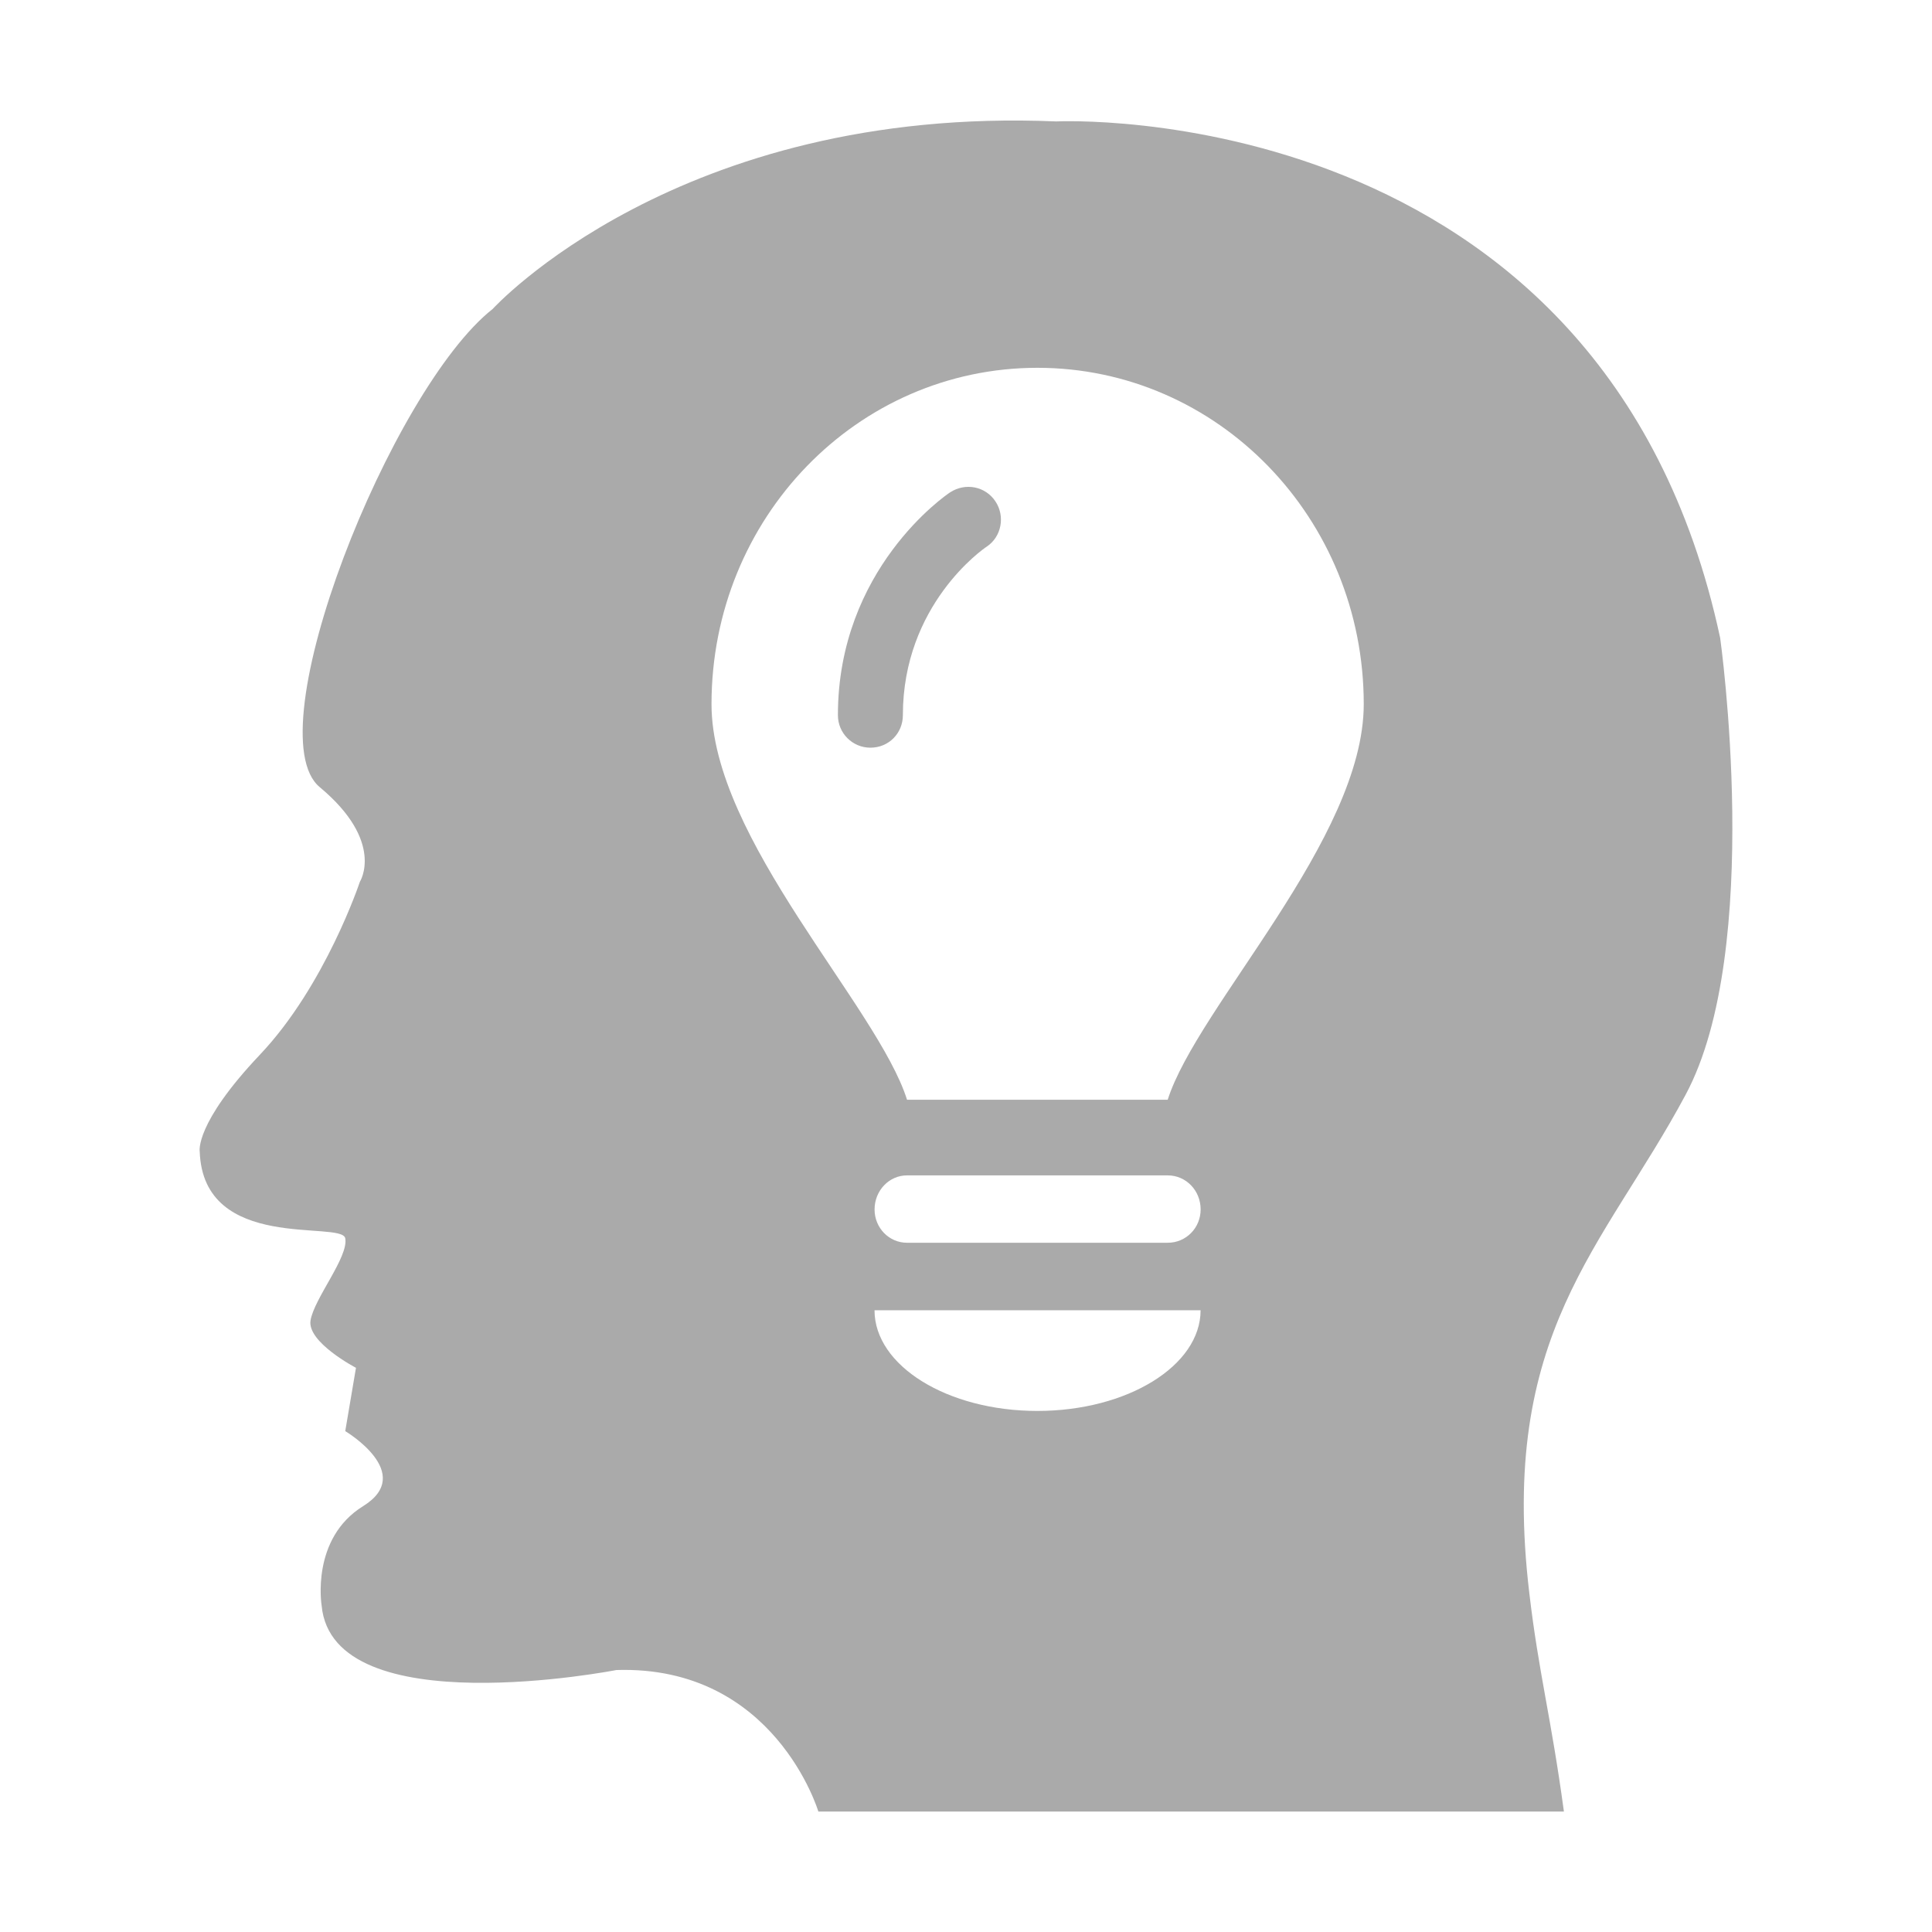 <?xml version="1.0" encoding="utf-8"?>
<!-- Generator: Adobe Illustrator 16.0.0, SVG Export Plug-In . SVG Version: 6.00 Build 0)  -->
<!DOCTYPE svg PUBLIC "-//W3C//DTD SVG 1.1//EN" "http://www.w3.org/Graphics/SVG/1.1/DTD/svg11.dtd">
<svg version="1.1" id="Layer_1" xmlns="http://www.w3.org/2000/svg" xmlns:xlink="http://www.w3.org/1999/xlink" x="0px" y="0px"
	 width="40px" height="40px" viewBox="0 0 40 40" enable-background="new 0 0 40 40" xml:space="preserve">
<g id="idea">
	<path fill="#AAAAAA" d="M19.672,10.193c-0.094,0.06-2.324,1.592-2.324,4.614c0,0.375,0.303,0.673,0.673,0.673
		c0.379,0,0.672-0.298,0.672-0.673c0-2.282,1.656-3.439,1.737-3.49c0.307-0.205,0.384-0.631,0.179-0.937
		C20.4,10.066,19.987,9.989,19.672,10.193z"/>
	<path fill="#AAAAAA" d="M35.614,13.207C33.204,1.952,21.868,2.514,21.868,2.514c-7.832-0.332-11.667,3.882-11.667,3.882
		c-2.107,1.661-4.938,8.778-3.58,9.902c1.357,1.132,0.83,1.958,0.83,1.958s-0.715,2.153-2.073,3.584
		c-1.354,1.43-1.243,2.001-1.243,2.001c0.072,2.095,2.937,1.422,3.013,1.796c0.073,0.385-0.643,1.243-0.719,1.702
		c-0.072,0.452,0.941,0.98,0.941,0.98L7.148,29.63c0,0,1.465,0.869,0.375,1.55c-1.094,0.672-0.864,2.06-0.864,2.06
		c0.226,2.486,6.104,1.336,6.104,1.336c3.278-0.102,4.18,2.93,4.18,2.93h15.436c-0.265-1.959-0.523-2.87-0.716-4.521
		c-0.643-5.39,1.541-7.151,3.235-10.318C36.521,19.644,35.614,13.207,35.614,13.207z M21.478,29.212
		c-1.866,0-3.372-0.937-3.372-2.085h6.751C24.857,28.275,23.342,29.212,21.478,29.212z M24.176,25.73h-5.397
		c-0.371,0-0.672-0.307-0.672-0.689c0-0.393,0.302-0.706,0.672-0.706h5.397c0.38,0,0.682,0.313,0.682,0.706
		C24.857,25.424,24.556,25.73,24.176,25.73z M24.176,22.769h-5.397c-0.609-1.934-4.048-5.398-4.048-8.19
		c0-3.857,3.018-6.964,6.748-6.964c3.729,0,6.756,3.107,6.756,6.964C28.233,17.371,24.792,20.835,24.176,22.769z"/>
</g>
</svg>
